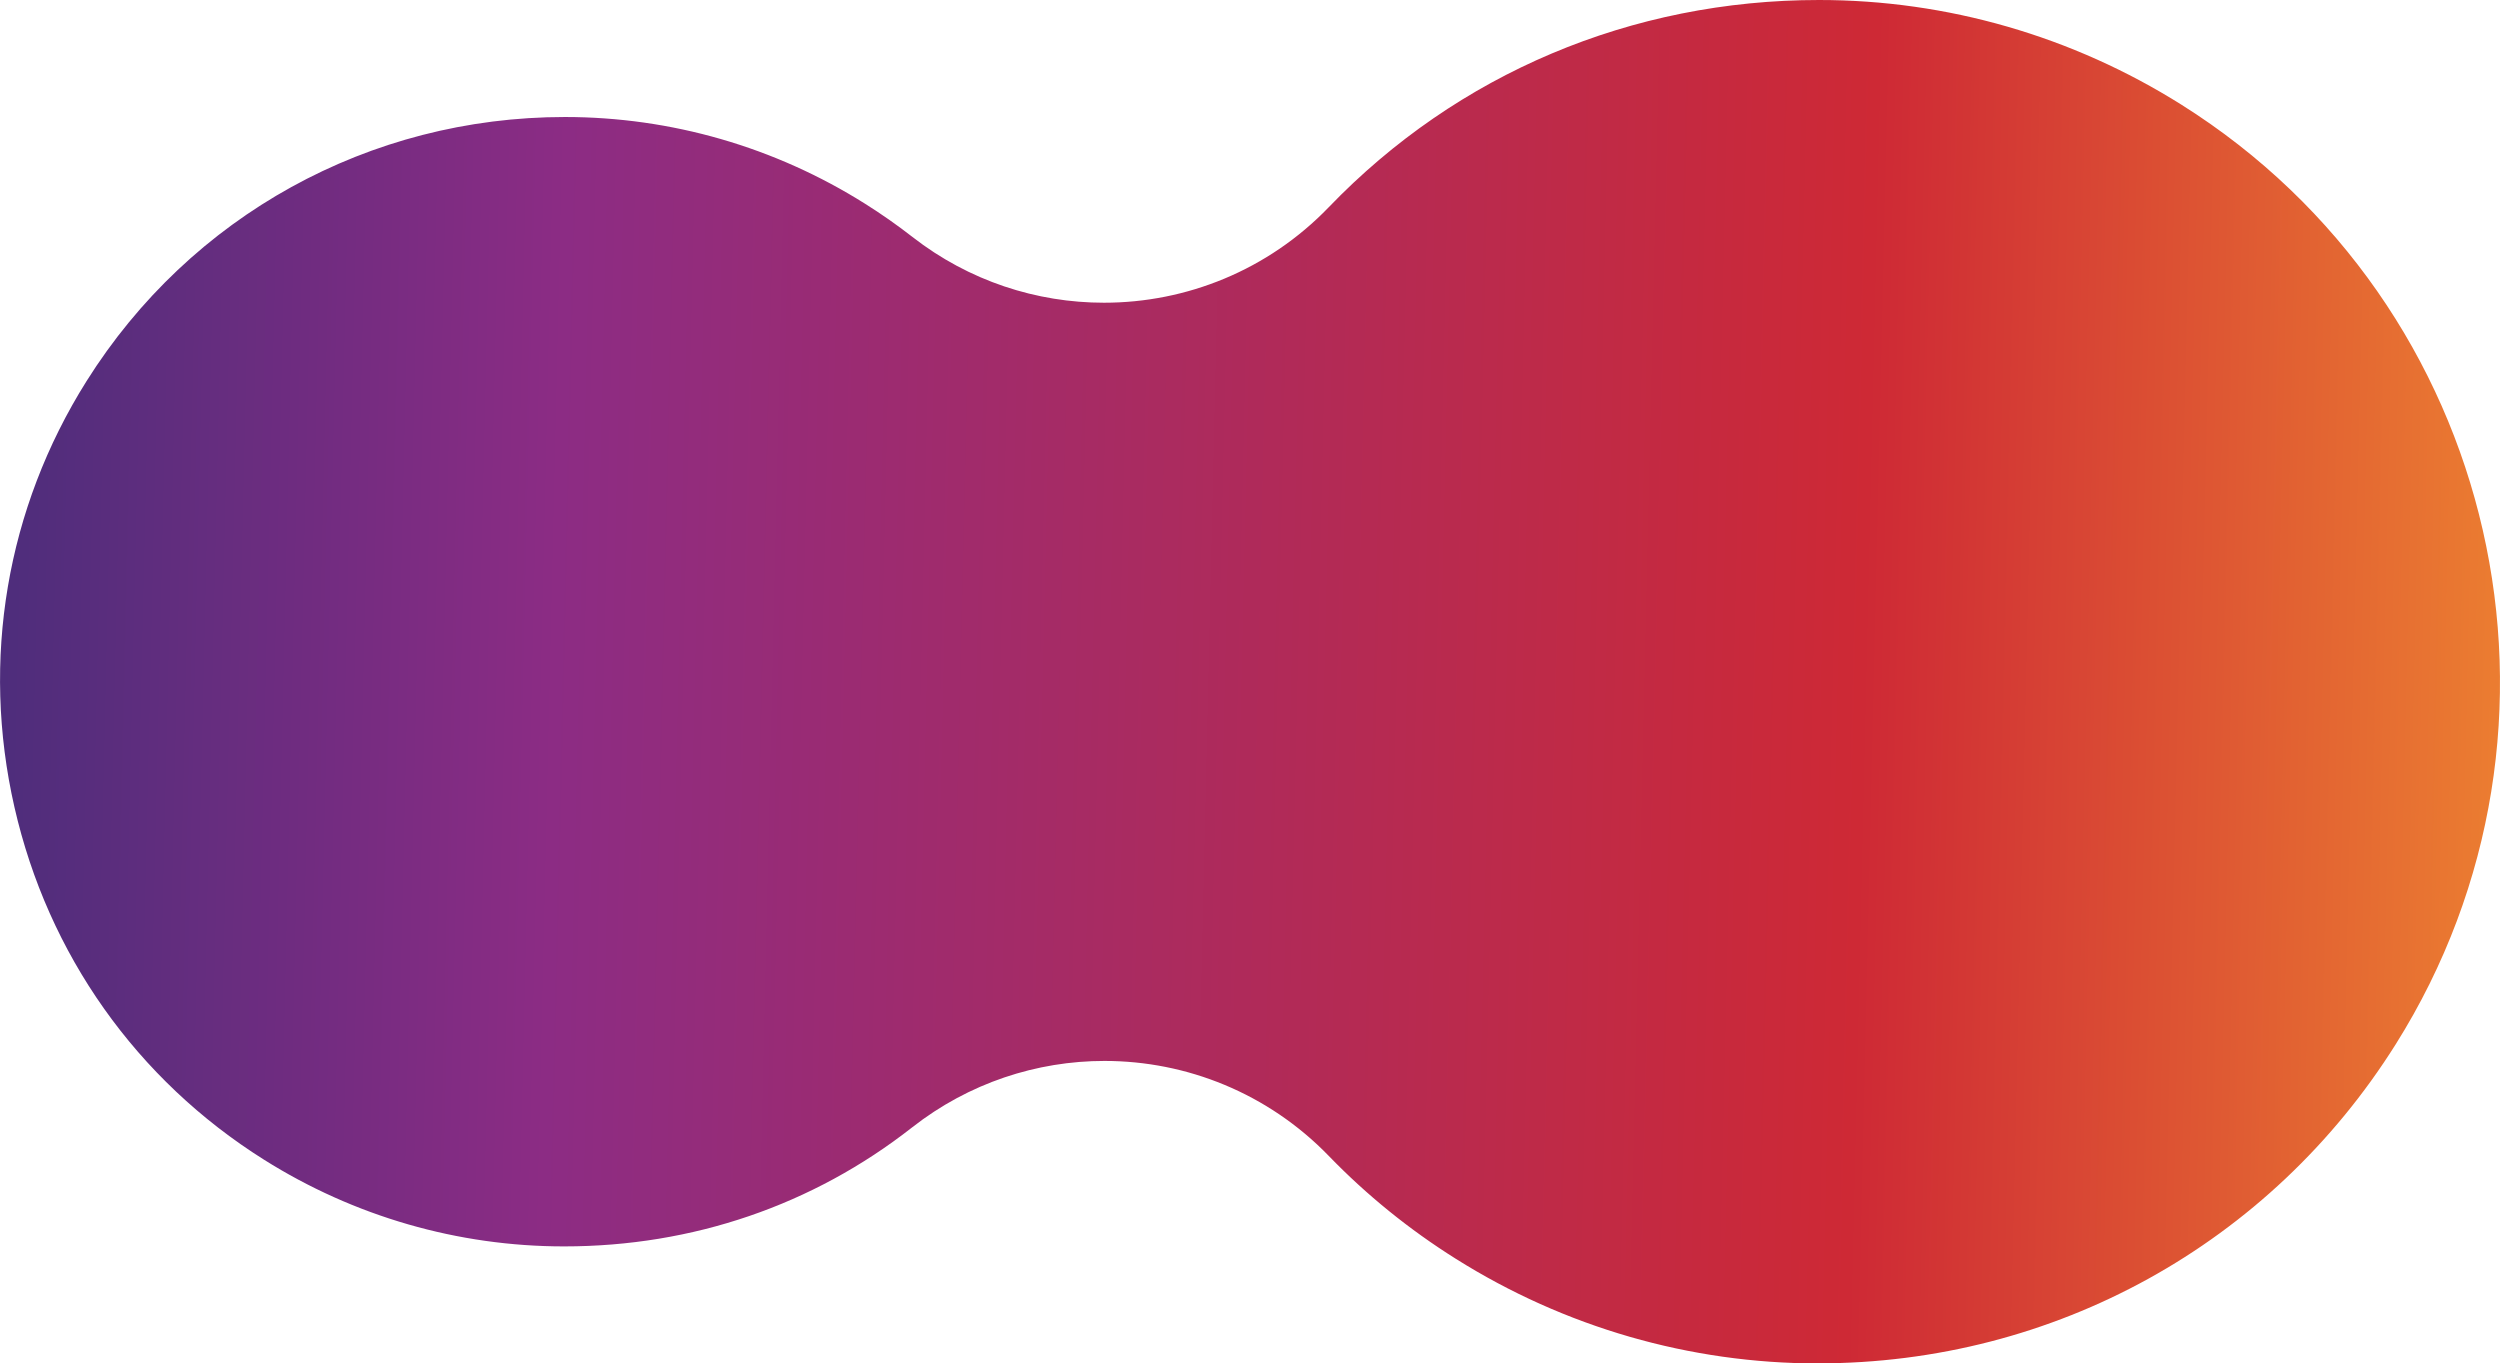 <?xml version="1.0" encoding="UTF-8"?>
<svg id="Layer_2" data-name="Layer 2" xmlns="http://www.w3.org/2000/svg" xmlns:xlink="http://www.w3.org/1999/xlink" viewBox="0 0 414.07 225.82">
  <defs>
    <style>
      .cls-1 {
        fill: url(#linear-gradient);
      }
    </style>
    <linearGradient id="linear-gradient" x1="5121.08" y1="-5546.36" x2="5373.44" y2="-5123.57" gradientTransform="translate(1962.89 7393.23) rotate(-57.84)" gradientUnits="userSpaceOnUse">
      <stop offset="0" stop-color="#492d7b"/>
      <stop offset=".2" stop-color="#8c2c84"/>
      <stop offset=".64" stop-color="#ce2935"/>
      <stop offset=".86" stop-color="#ec7f31"/>
    </linearGradient>
  </defs>
  <g id="Layer_1-2" data-name="Layer 1">
    <path class="cls-1" d="M301.11,225.82c-21.21,0-41.96-5.99-59.99-17.33-7.71-4.84-14.78-10.57-21.03-17.03-10.08-10.41-23.58-15.74-37.15-15.74-11.2,0-22.45,3.63-31.87,11.01-16.45,12.9-36.38,19.71-57.64,19.71-17.58,0-34.76-4.96-49.7-14.36-21.1-13.26-35.78-34-41.34-58.4-5.56-24.4-1.32-49.45,11.94-70.55C31.55,35.73,61.18,19.38,93.57,19.38c17.58,0,34.76,4.96,49.7,14.36,2.72,1.71,5.36,3.56,7.86,5.51,9.39,7.31,20.58,10.89,31.72,10.89,13.62,0,27.16-5.36,37.24-15.83C241.39,12.18,270.23,0,301.29,0c21.21,0,41.96,5.99,60,17.33,52.7,33.13,68.62,102.96,35.49,155.66-20.79,33.07-56.55,52.82-95.66,52.82h-.01Z"/>
  </g>
</svg>